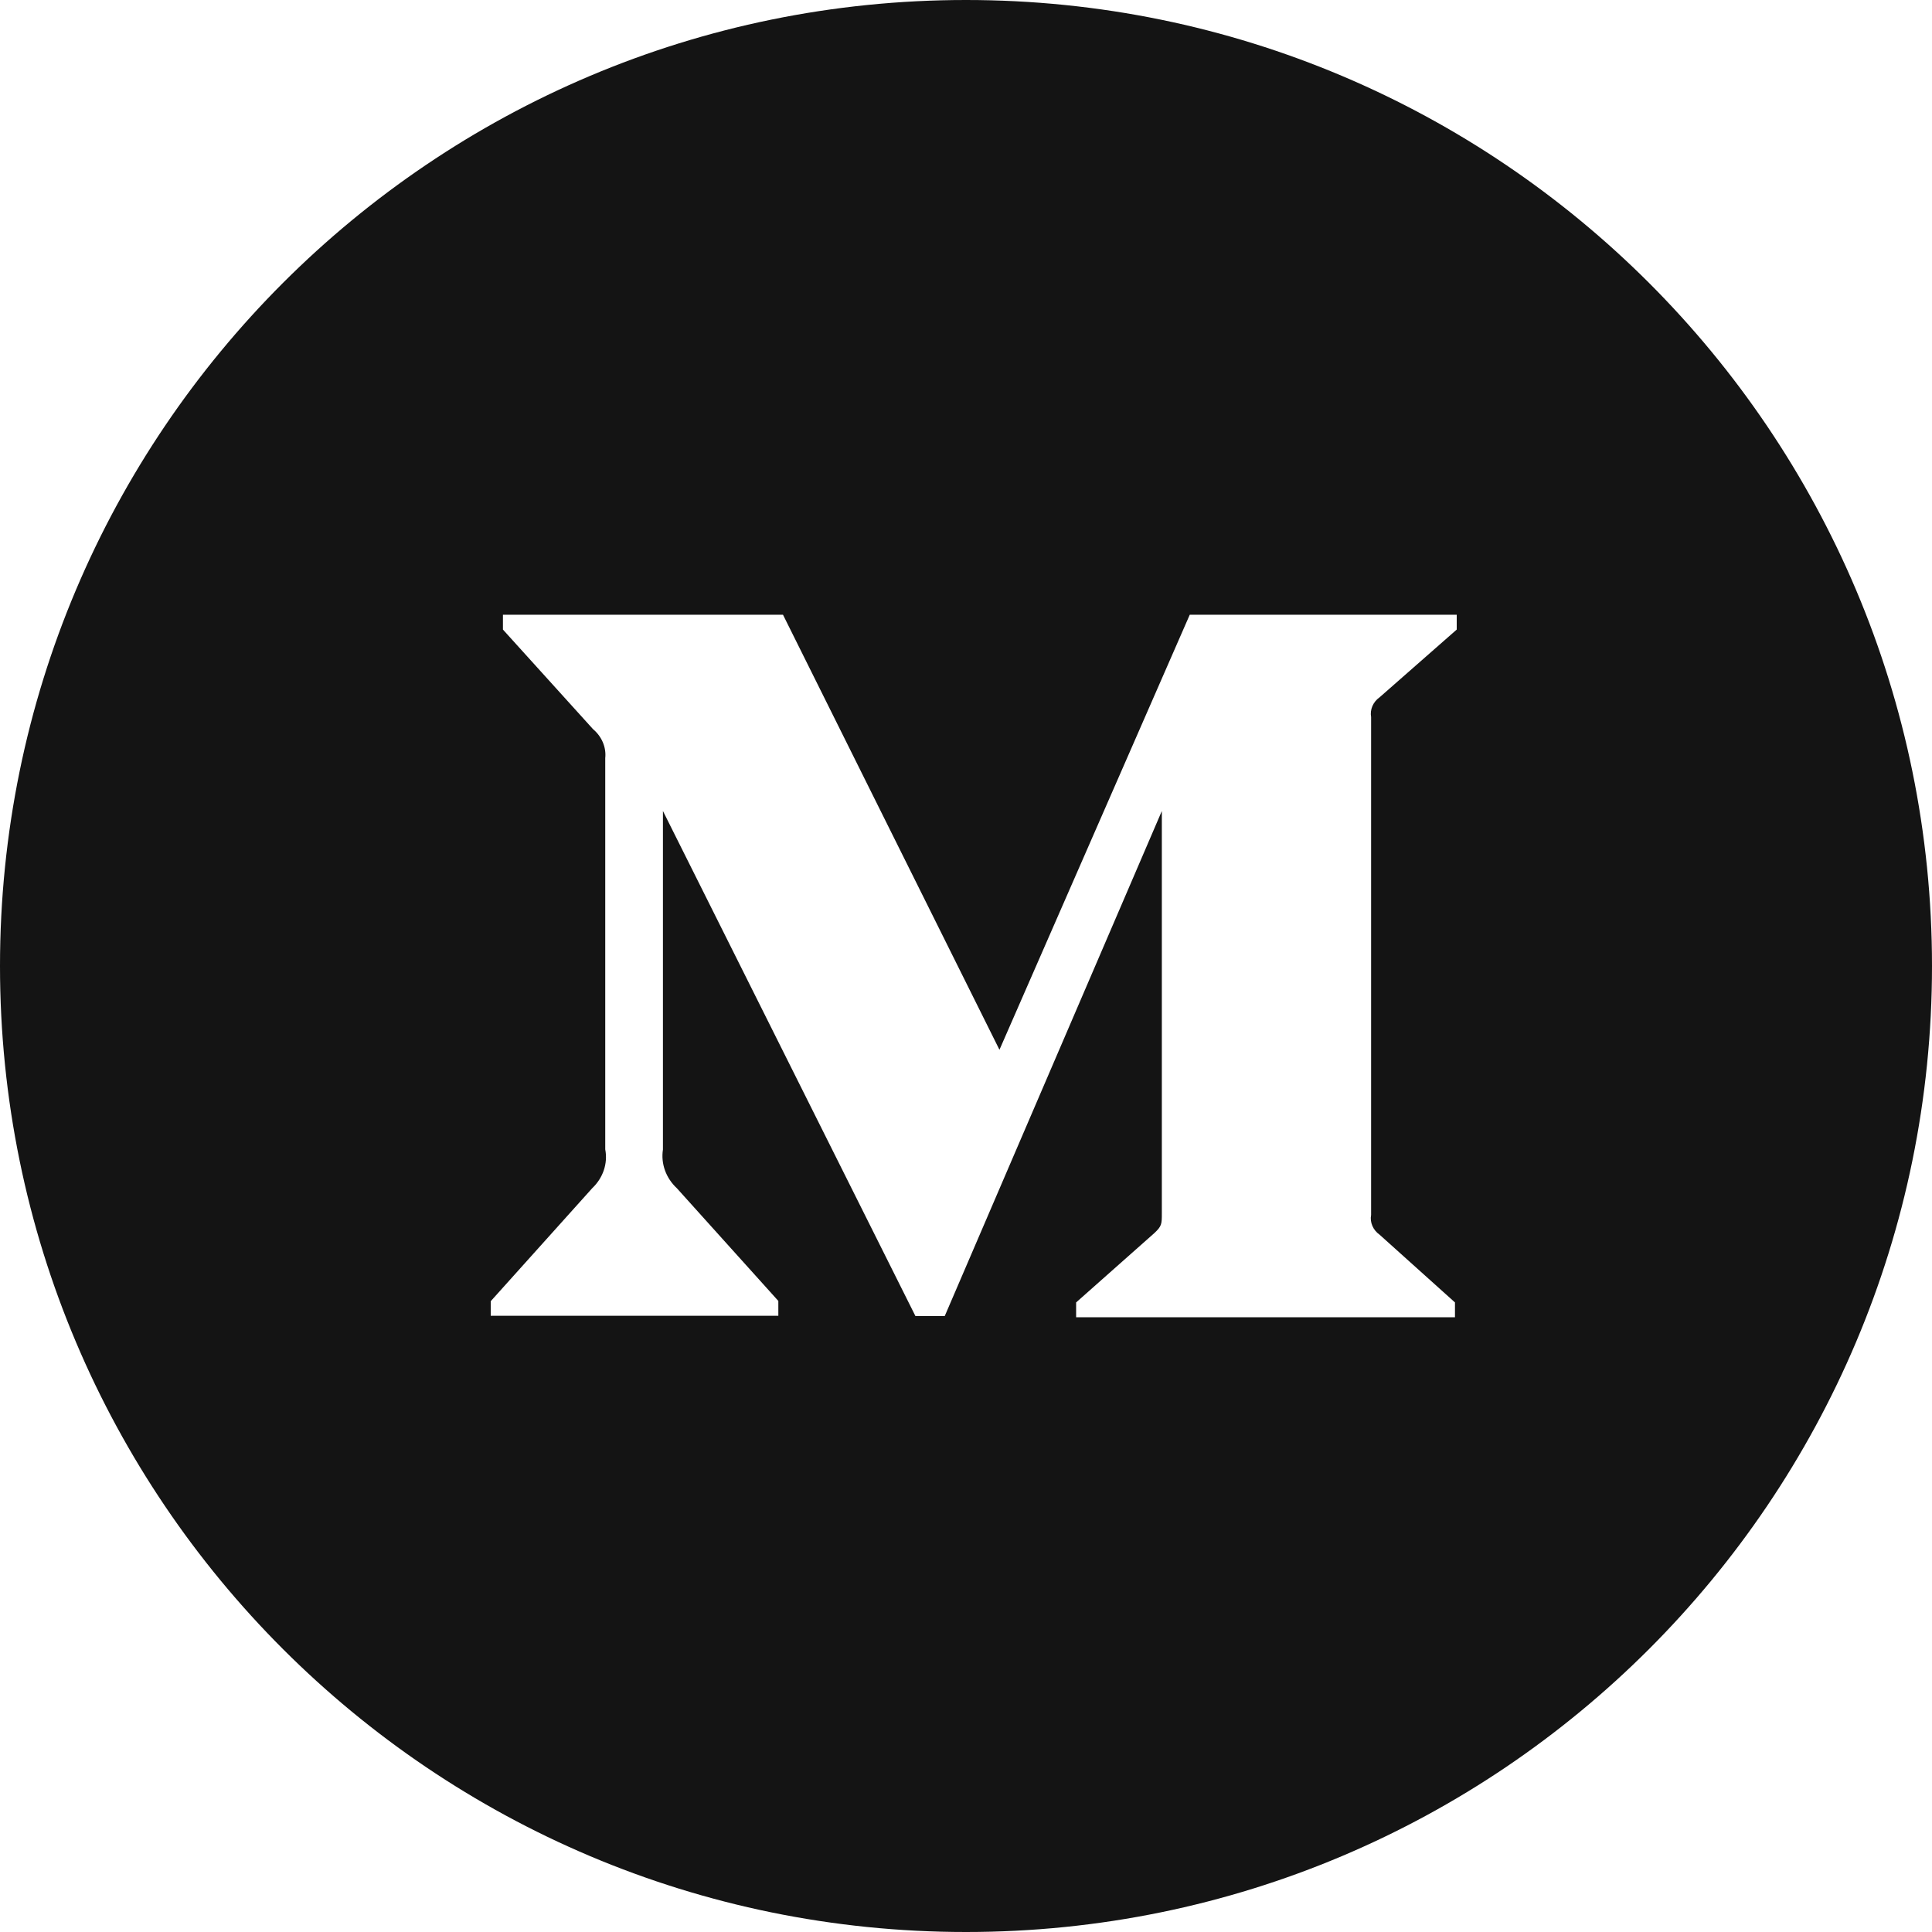 <svg width="22" height="22" viewBox="0 0 22 22" fill="none" xmlns="http://www.w3.org/2000/svg">
<path id="md_icon" fill-rule="evenodd" clip-rule="evenodd" d="M11 22C17.075 22 22 17.075 22 11C22 4.925 17.075 0 11 0C4.925 0 0 4.925 0 11C0 17.075 4.925 22 11 22ZM16.588 7V7.169L15.71 7.94C15.635 7.993 15.598 8.08 15.613 8.165V13.835C15.597 13.92 15.636 14.008 15.71 14.06L16.568 14.831V15H12.254V14.831L13.144 14.042C13.23 13.962 13.23 13.937 13.23 13.816V9.235L10.758 14.986H10.424L7.549 9.235V13.09C7.524 13.251 7.583 13.415 7.708 13.531L8.863 14.814V14.983H5.588V14.817L6.744 13.53C6.867 13.413 6.923 13.249 6.892 13.088V8.633C6.905 8.51 6.853 8.387 6.753 8.303L5.727 7.169V7H8.916L11.381 11.954L13.548 7H16.588Z" fill="#141414"/>
</svg>

